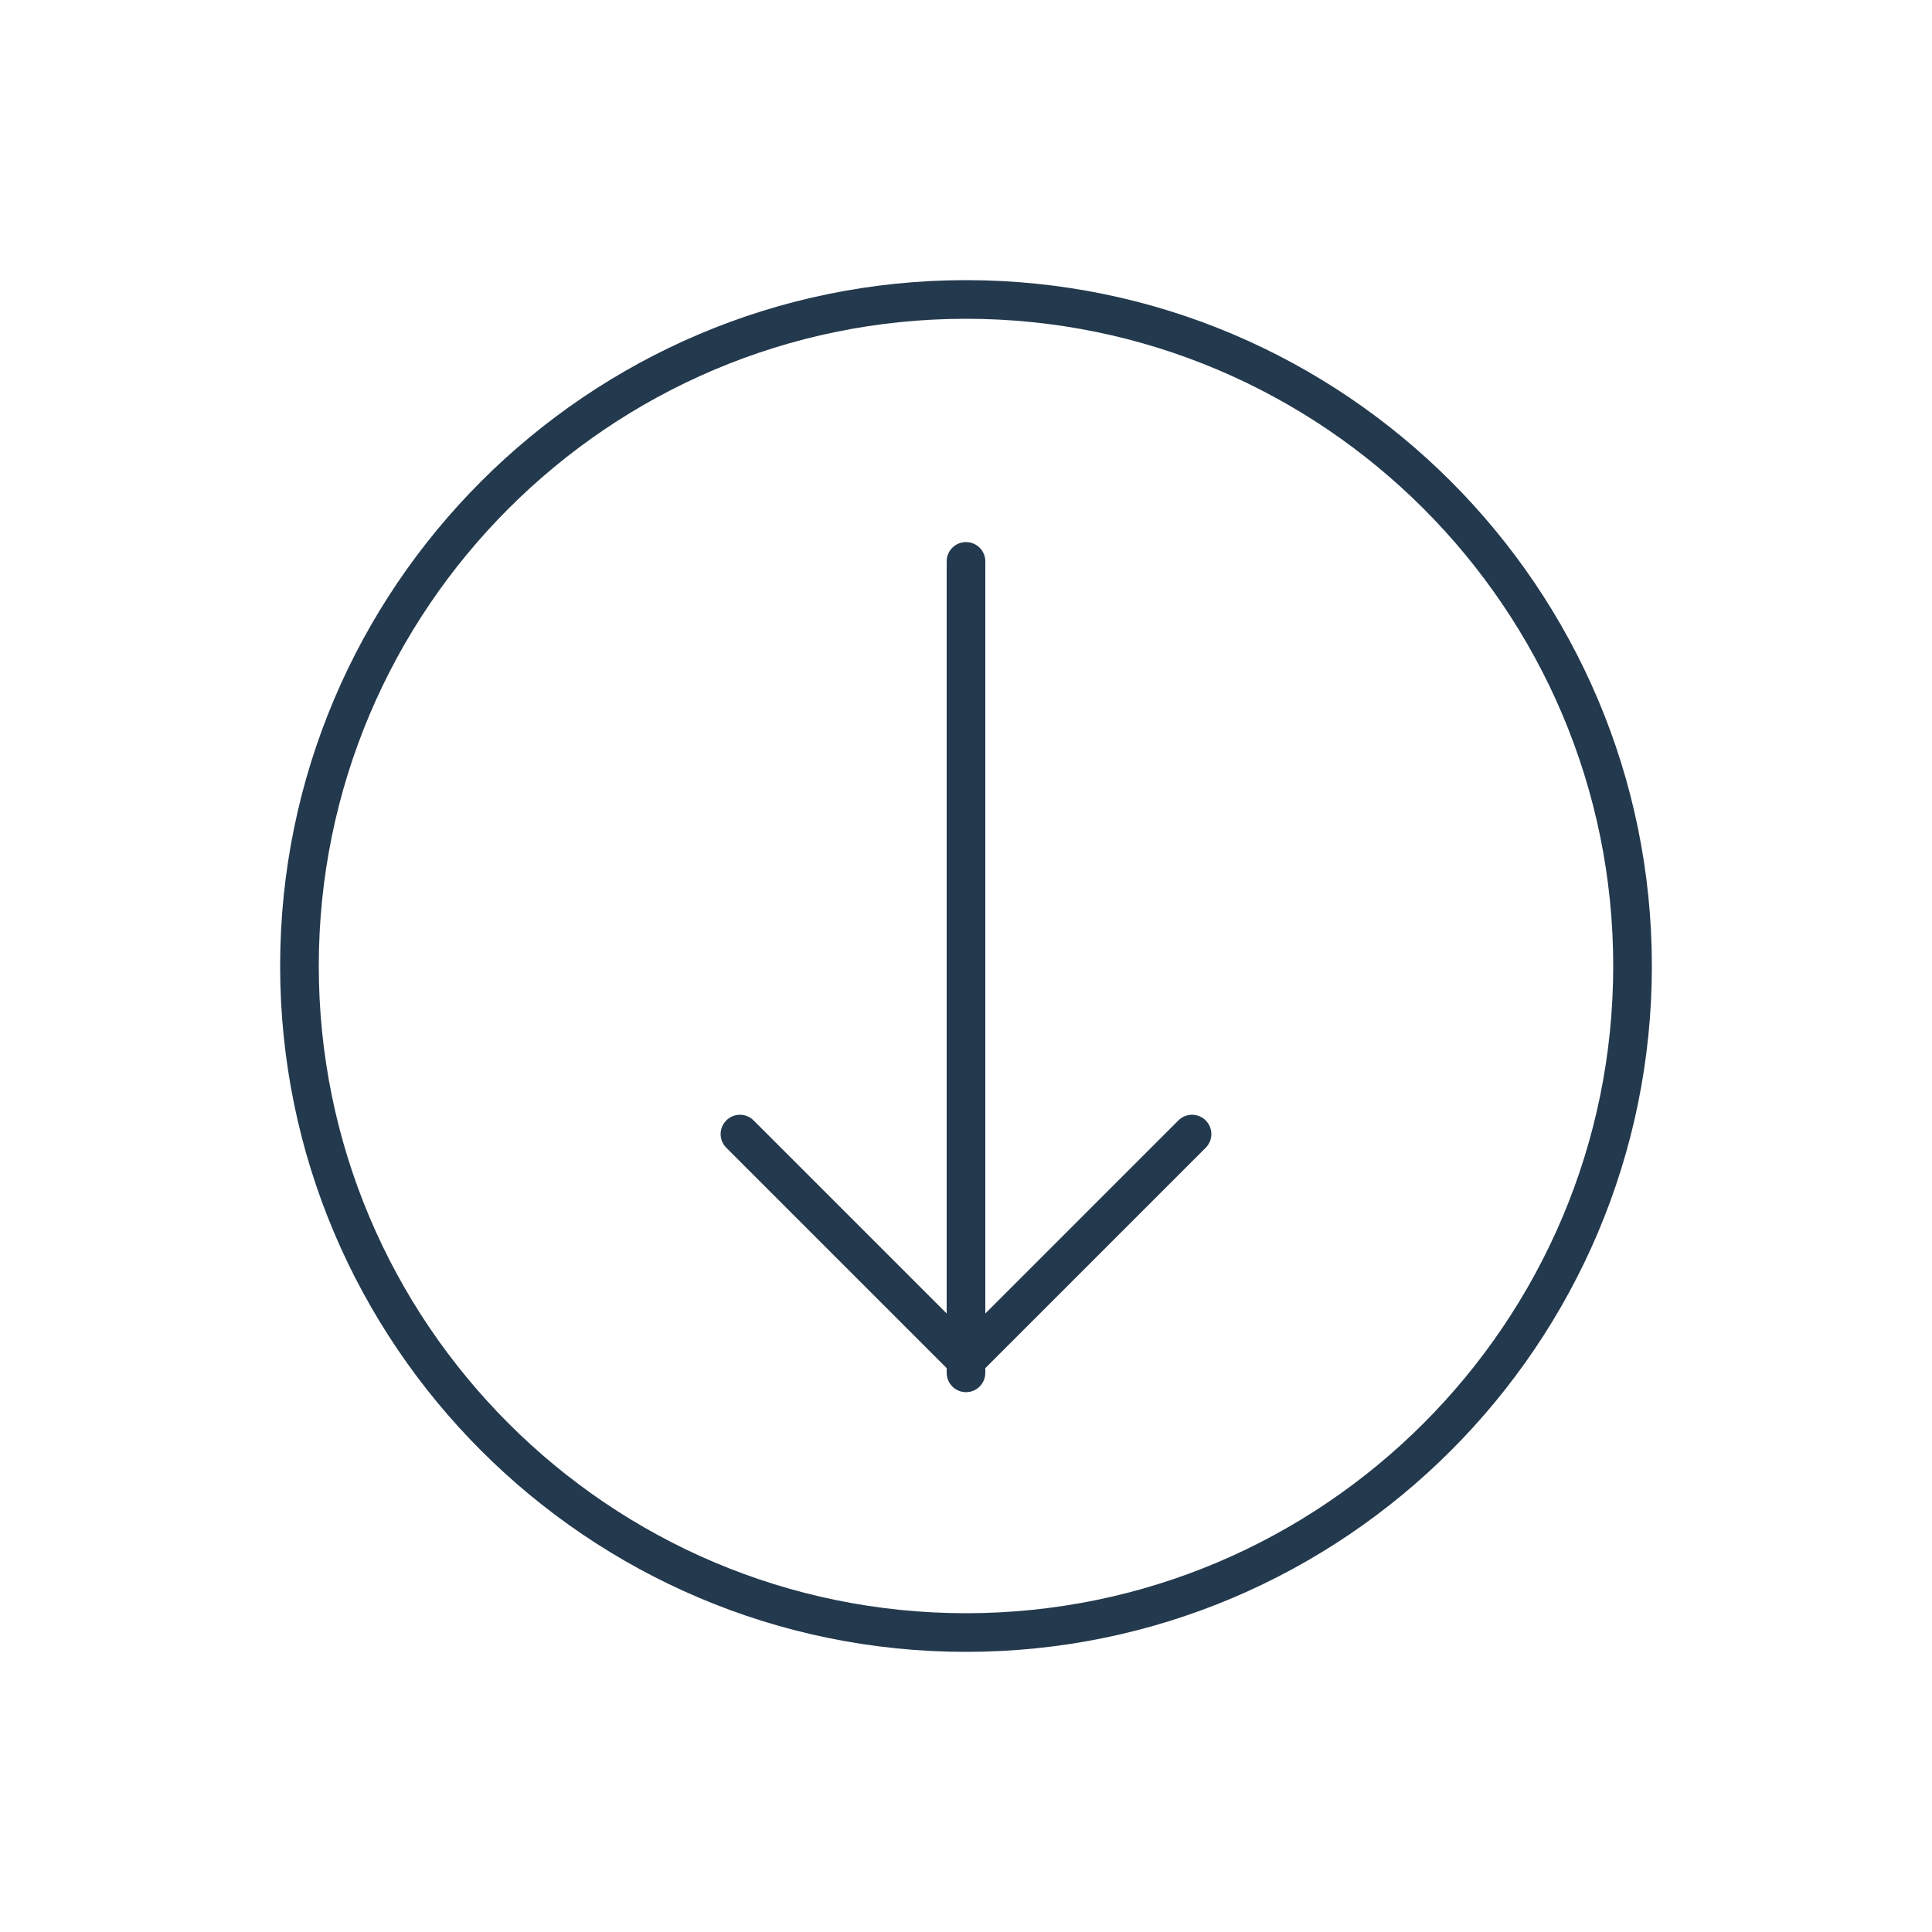 <svg xmlns="http://www.w3.org/2000/svg" xmlns:xlink="http://www.w3.org/1999/xlink" version="1.1" x="0px" y="0px" viewBox="0 0 100 100" style="enable-background:new 0 0 100 100;fill:url(#CerosGradient_id1abb25694);" xml:space="preserve" width="100px" height="100px" aria-hidden="true"><defs><linearGradient class="cerosgradient" data-cerosgradient="true" id="CerosGradient_id1abb25694" gradientUnits="userSpaceOnUse" x1="50%" y1="100%" x2="50%" y2="0%"><stop offset="0%" stop-color="#23394D"/><stop offset="100%" stop-color="#23394D"/></linearGradient><linearGradient/></defs><g><path d="M50,85.5c-19.575,0-35.5-15.925-35.5-35.5S30.425,14.5,50,14.5S85.5,30.425,85.5,50S69.575,85.5,50,85.5z M50,16.5   c-18.472,0-33.5,15.028-33.5,33.5S31.528,83.5,50,83.5S83.5,68.472,83.5,50S68.472,16.5,50,16.5z" style="fill:url(#CerosGradient_id1abb25694);"/><g><g><path d="M50,72.058c-0.553,0-1-0.448-1-1v-42c0-0.552,0.447-1,1-1s1,0.448,1,1v42C51,71.61,50.553,72.058,50,72.058z" style="fill:url(#CerosGradient_id1abb25694);"/></g><path d="M50,71.4c-0.256,0-0.512-0.098-0.707-0.293c-0.391-0.391-0.391-1.023,0-1.414l11.7-11.7c0.391-0.391,1.023-0.391,1.414,0    s0.391,1.023,0,1.414l-11.7,11.7C50.512,71.302,50.256,71.4,50,71.4z" style="fill:url(#CerosGradient_id1abb25694);"/><path d="M50,71.4c-0.256,0-0.512-0.098-0.707-0.293l-11.7-11.7c-0.391-0.391-0.391-1.023,0-1.414s1.023-0.391,1.414,0l11.7,11.7    c0.391,0.391,0.391,1.023,0,1.414C50.512,71.302,50.256,71.4,50,71.4z" style="fill:url(#CerosGradient_id1abb25694);"/></g></g></svg>